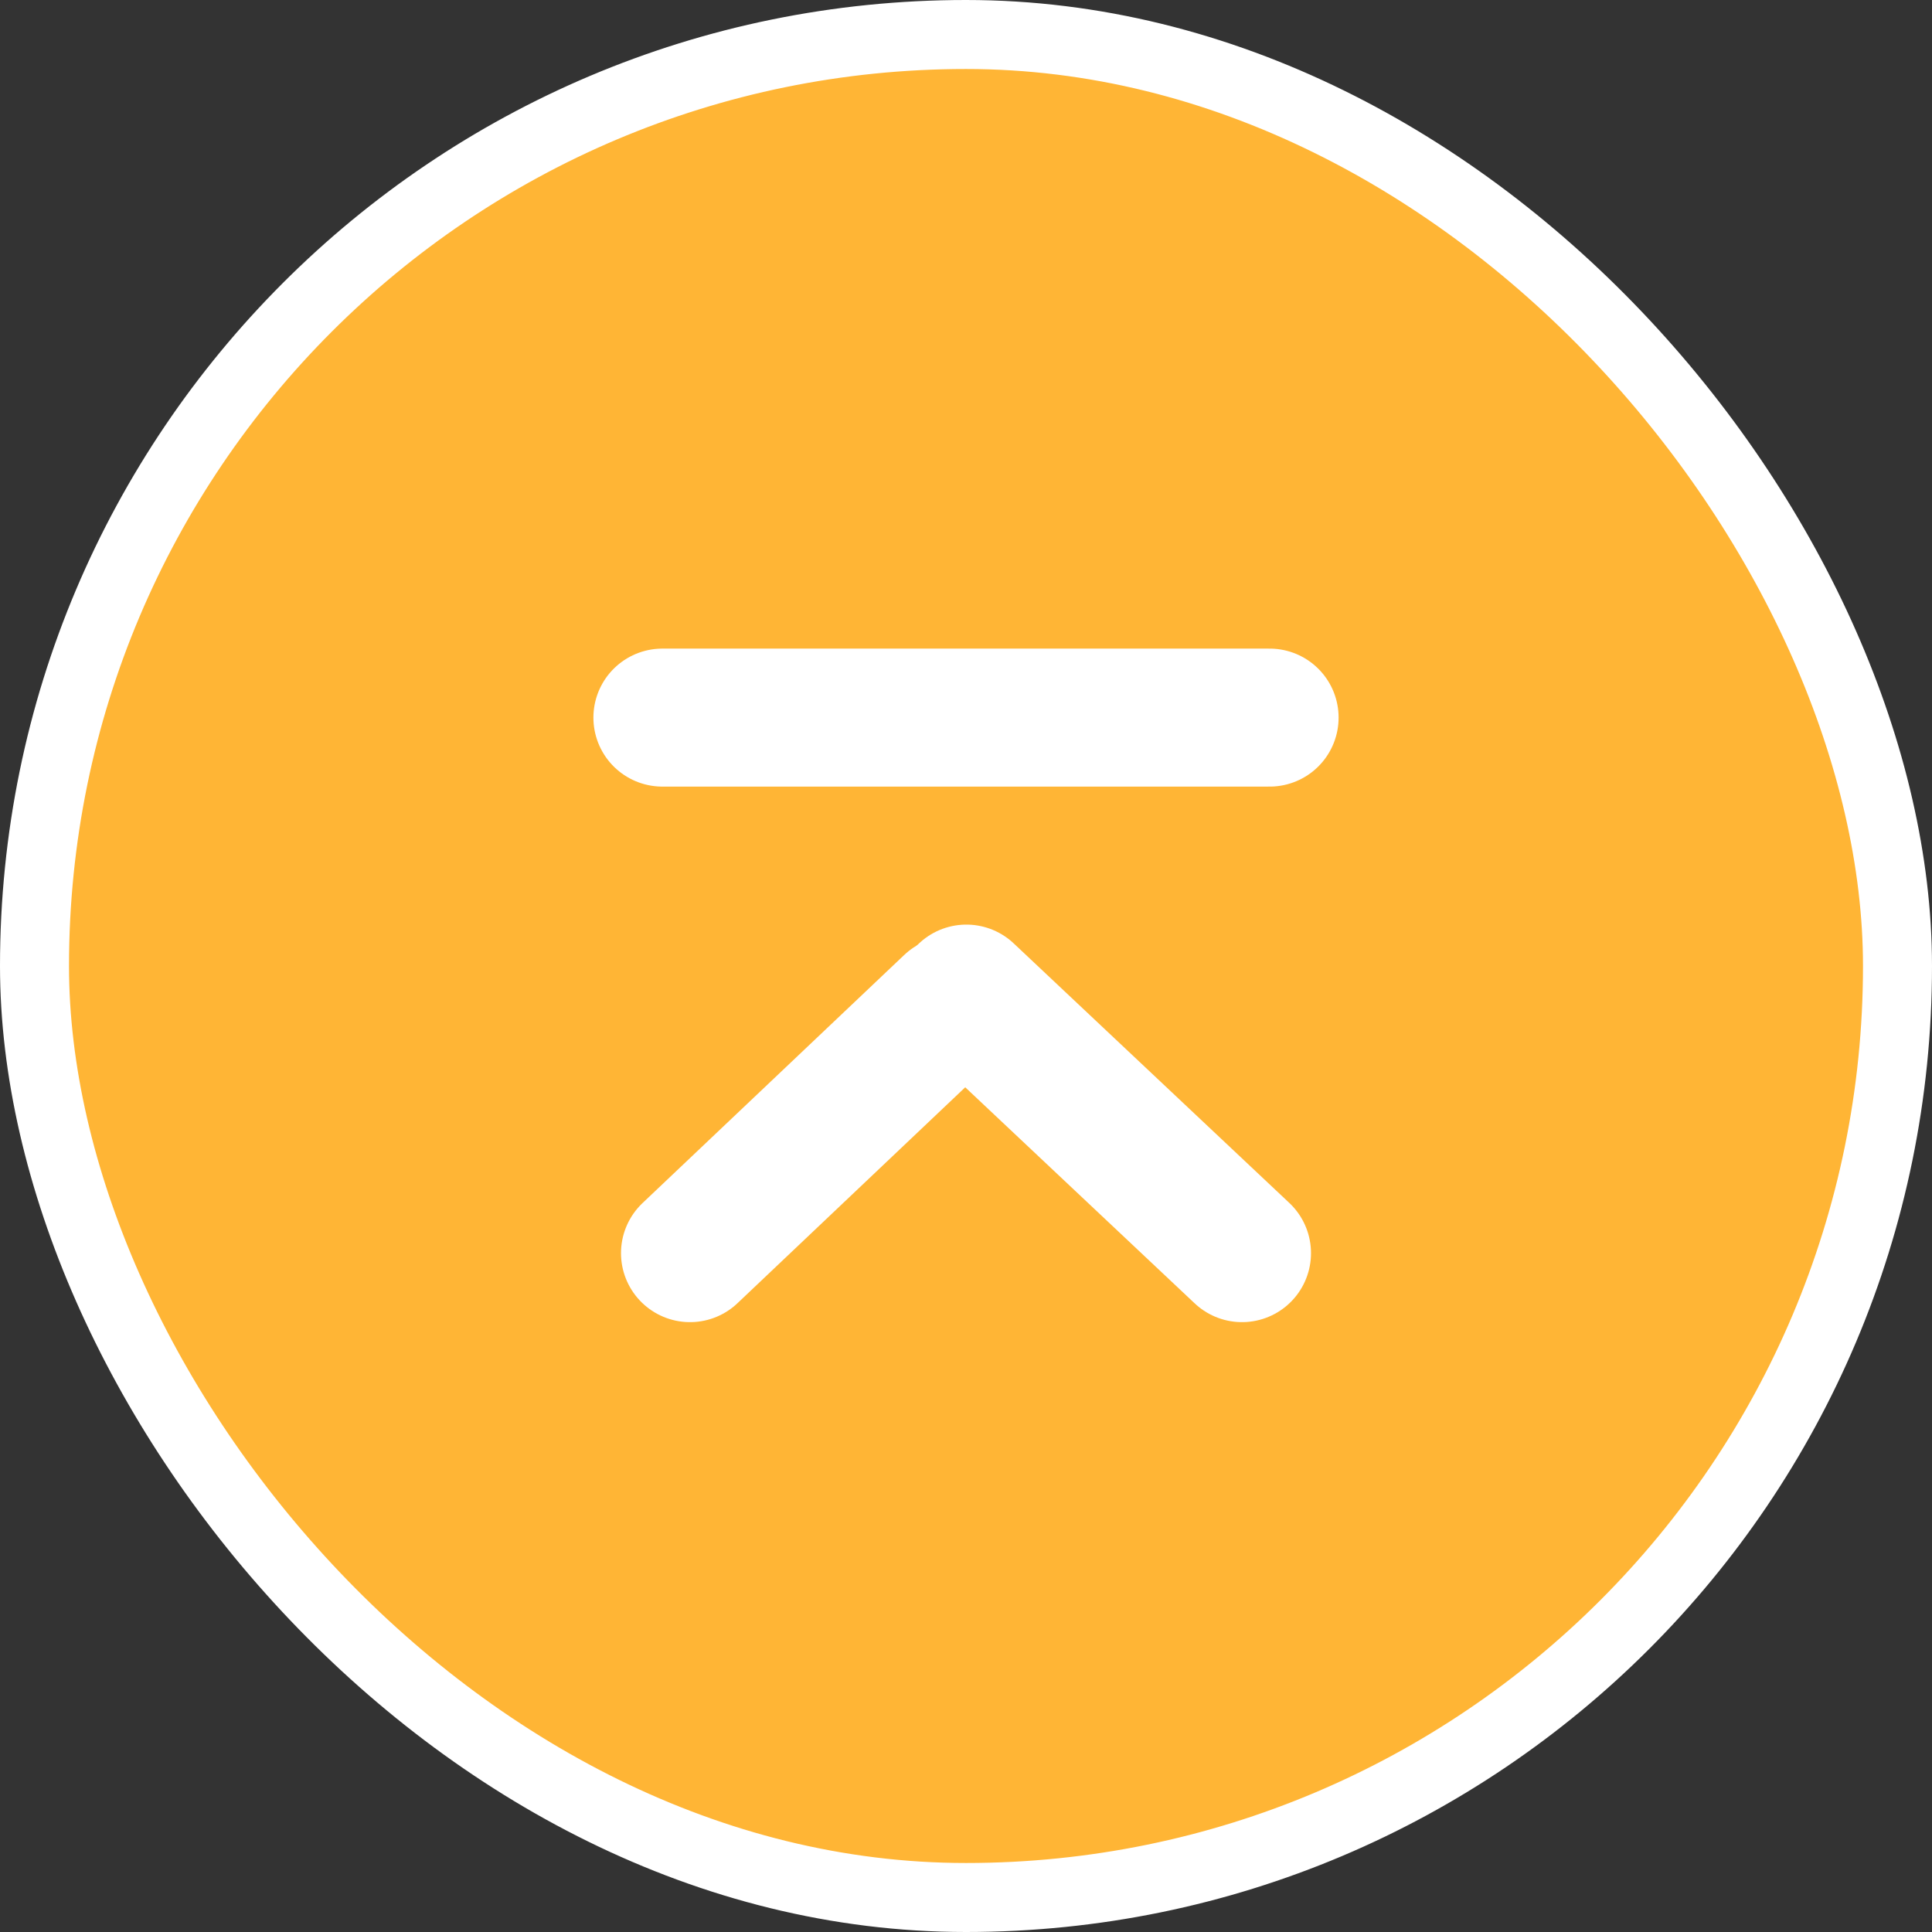 <svg width="56" height="56" viewBox="0 0 56 56" fill="none" xmlns="http://www.w3.org/2000/svg">
<rect x="0" y="0" width="56" height="56" fill="#333333" stroke="none"/>
<rect x="1" y="1" width="54" height="54" rx="27" fill="#FFB535" stroke="white" stroke-width="2"/>
<path d="M20 36.323L27.587 29.13" stroke="white" stroke-width="4" stroke-linecap="round"/>
<path d="M36 36.323L28.011 28.8" stroke="white" stroke-width="4" stroke-linecap="round"/>
<path d="M36.8 20.8L19.2 20.8" stroke="white" stroke-width="4" stroke-linecap="round"/>
</svg>
